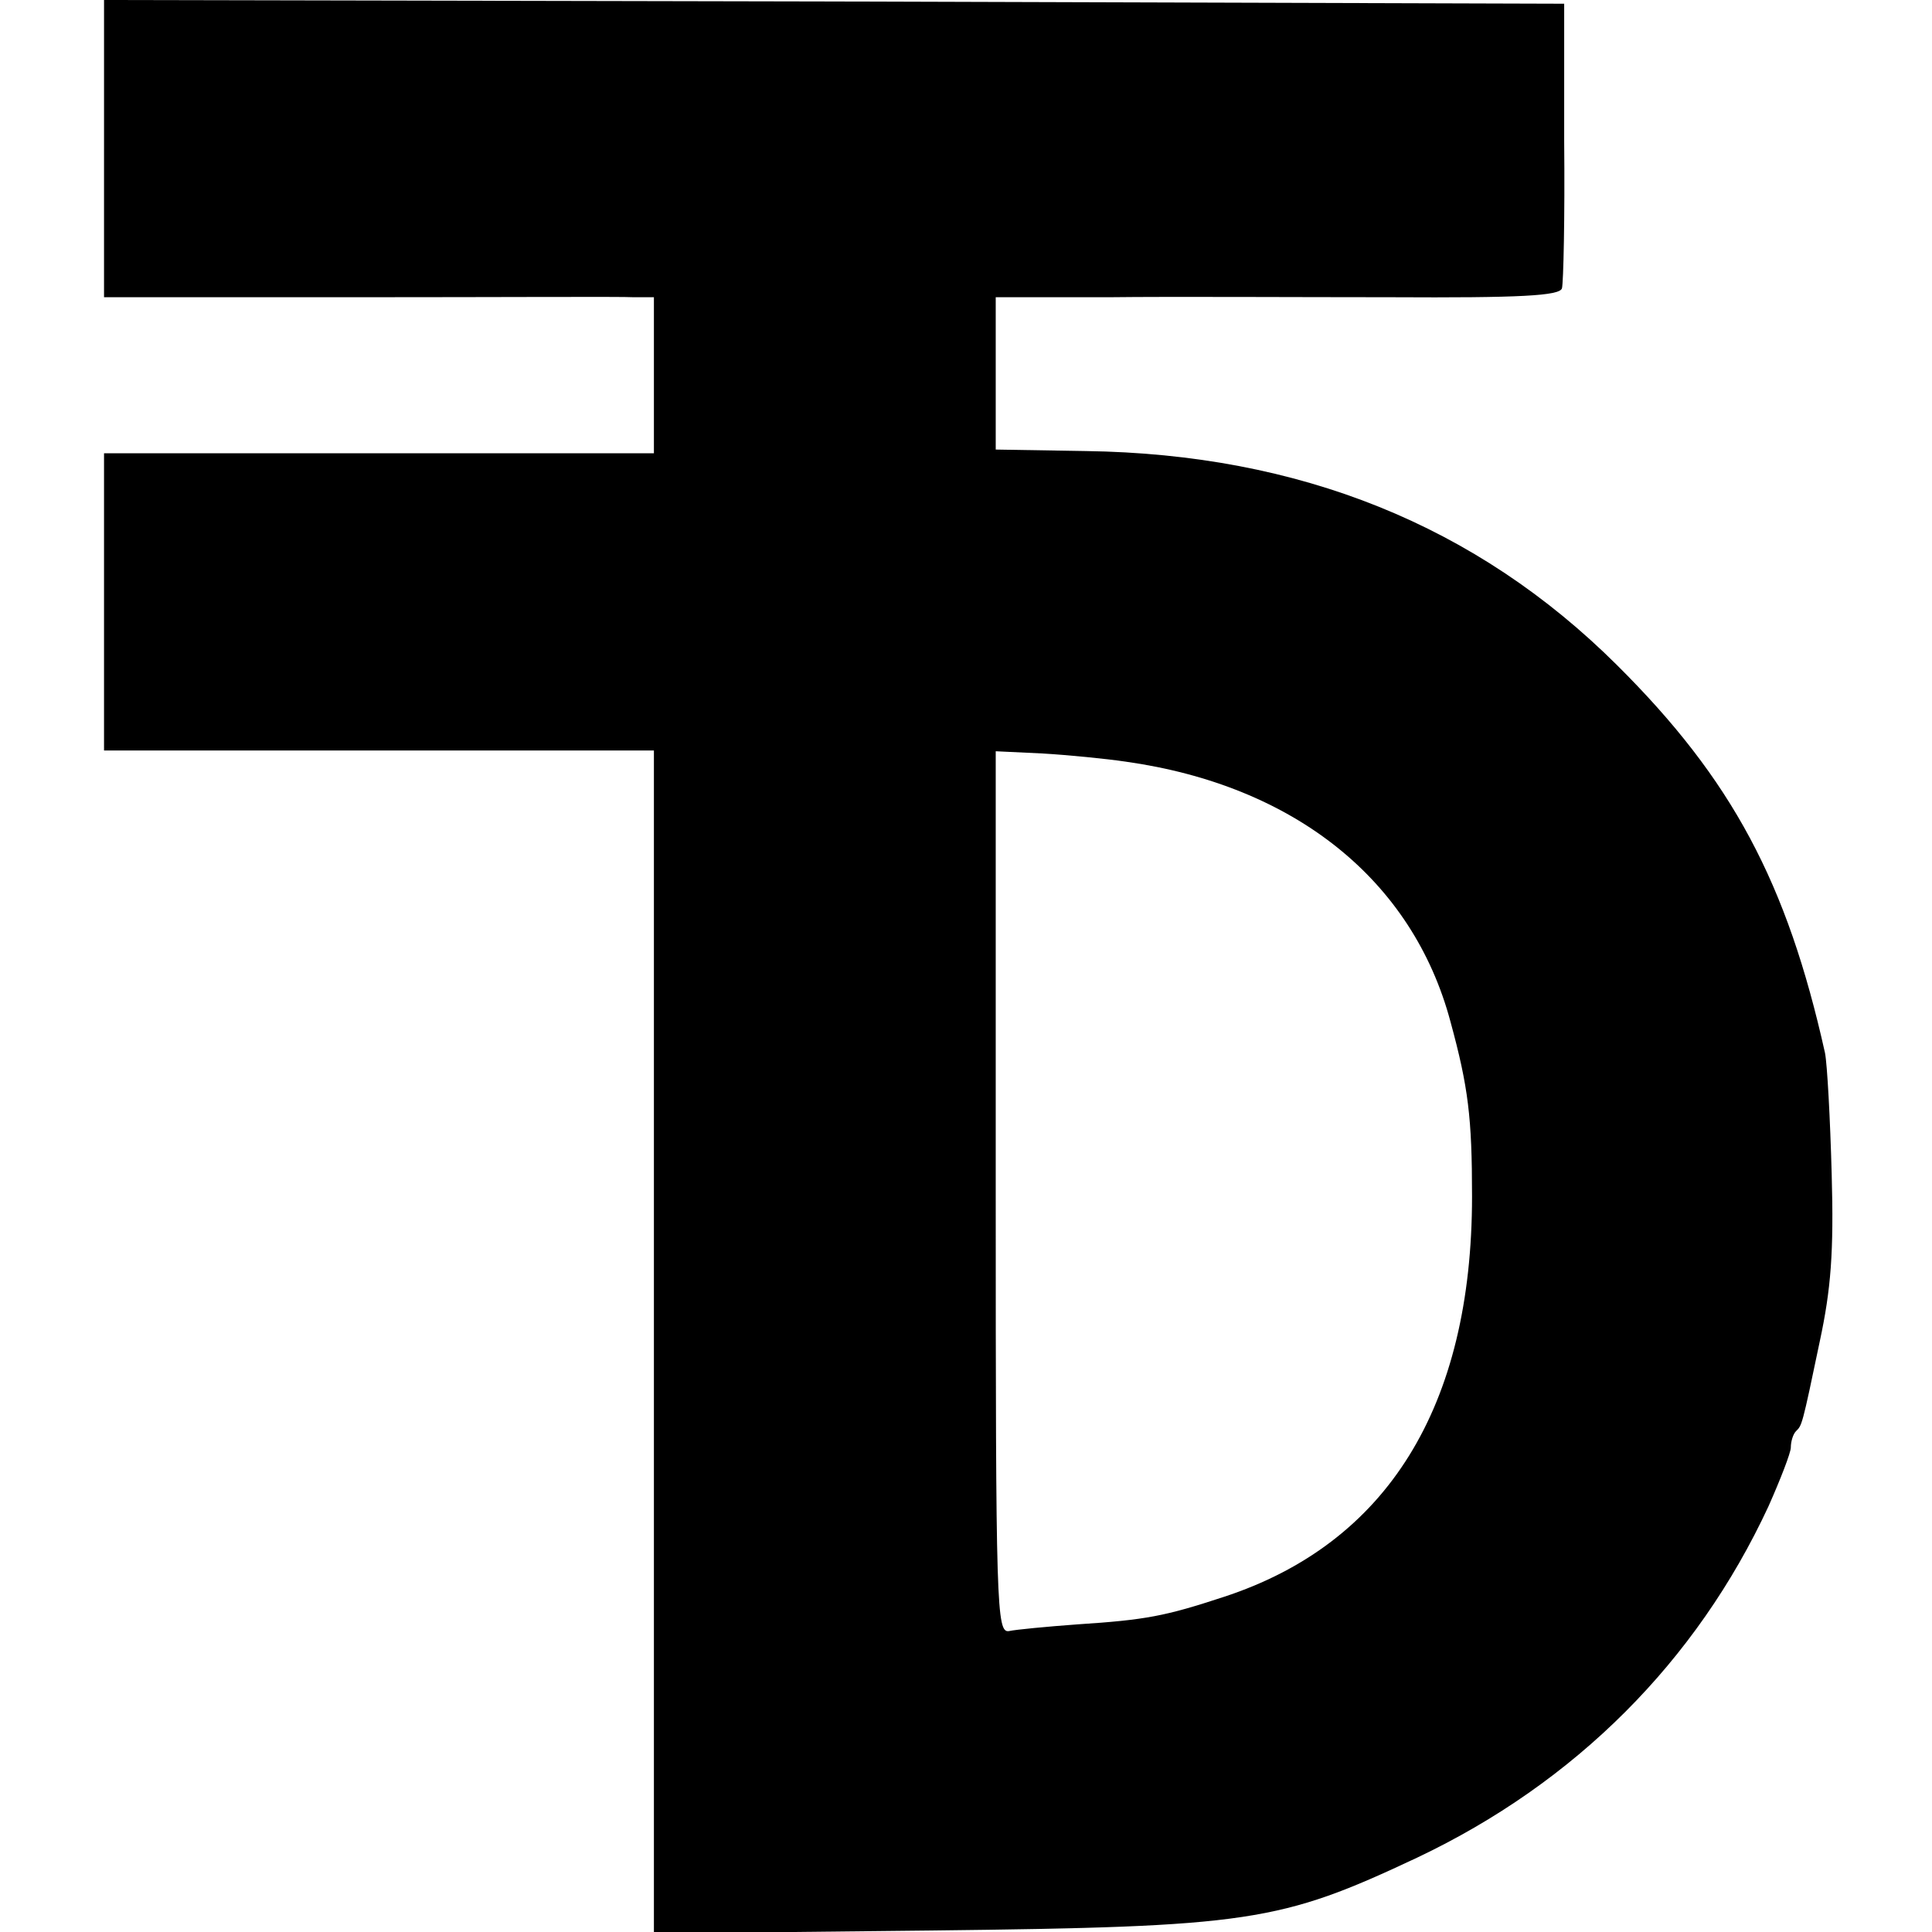 <?xml version="1.0" standalone="no"?>
<!DOCTYPE svg PUBLIC "-//W3C//DTD SVG 20010904//EN"
 "http://www.w3.org/TR/2001/REC-SVG-20010904/DTD/svg10.dtd">
<svg version="1.0" xmlns="http://www.w3.org/2000/svg"
 width="260pt" height="260pt" viewBox="0 0 260 260"
 preserveAspectRatio="xMidYMid meet">
<g transform="translate(0,260) scale(0.1,-0.1)"
fill="#000000" stroke="none">
<path d="M140 2400 l0 -200 343 0 c188 0 354 1 370 0 l27 0 0 -105 0 -105
-370 0 -370 0 0 -200 0 -200 370 0 370 0 0 -796 0 -796 373 4 c429 5 469 11
654 98 213 101 376 264 473 473 16 36 30 72 30 79 0 8 3 18 7 22 8 8 8 6 32
121 15 70 19 120 16 225 -2 74 -6 148 -9 163 -51 229 -125 368 -280 522 -189
188 -427 284 -715 288 l-121 2 0 103 0 102 153 0 c83 1 254 0 378 0 176 -1
228 2 231 12 2 7 4 96 3 198 l0 185 -982 3 -983 2 0 -200z m1375 -825 c227
-32 386 -159 437 -350 24 -88 29 -129 29 -235 0 -283 -114 -467 -334 -539 -79
-26 -105 -31 -197 -37 -41 -3 -83 -7 -92 -9 -17 -3 -18 30 -18 590 l0 594 63
-3 c34 -2 85 -7 112 -11z"/>
</g>
</svg>
